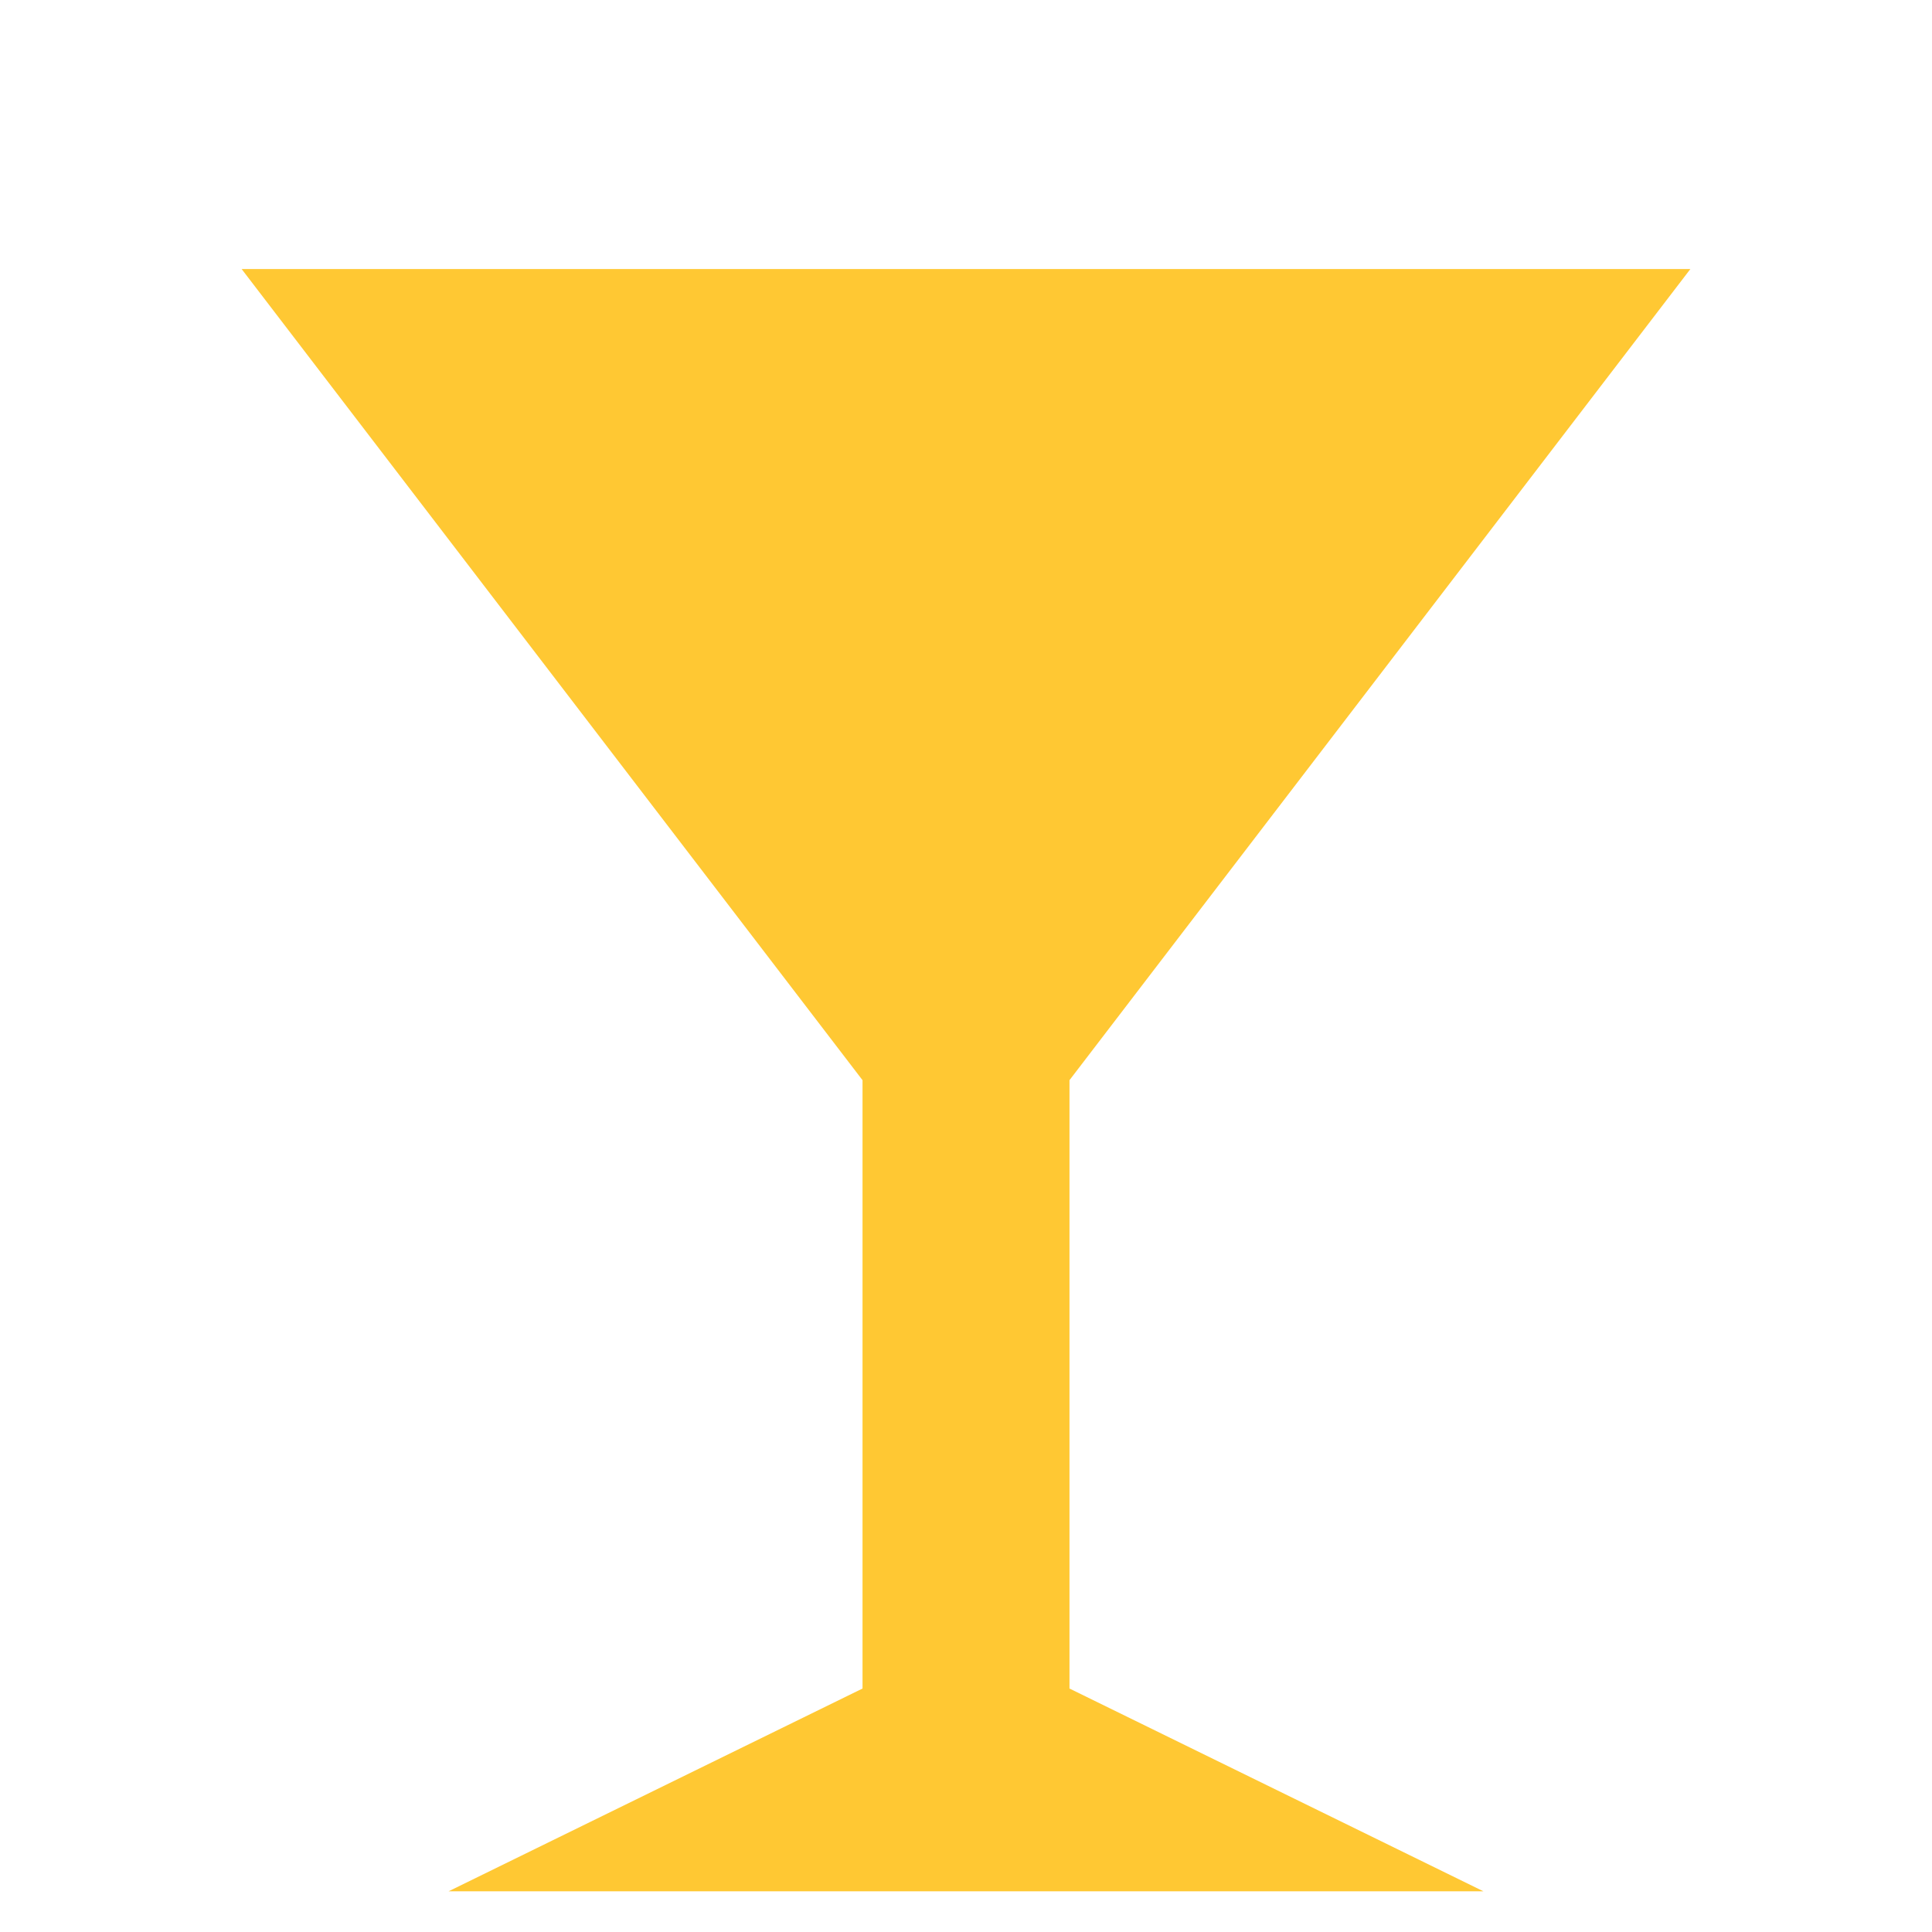 <?xml version="1.0" encoding="UTF-8"?>
<svg id="Layer_1" data-name="Layer 1" xmlns="http://www.w3.org/2000/svg" viewBox="0 0 500 500">
  <defs>
    <style>
      .cls-1 {
        fill: #ffc833;
      }
    </style>
  </defs>
  <path id="glass17" class="cls-1" d="M223.22,279.55v157.44l-107.13,52.48h267.82l-107.13-52.48v-157.44l160.69-209.93H62.53l160.69,209.93Z"/>
</svg>